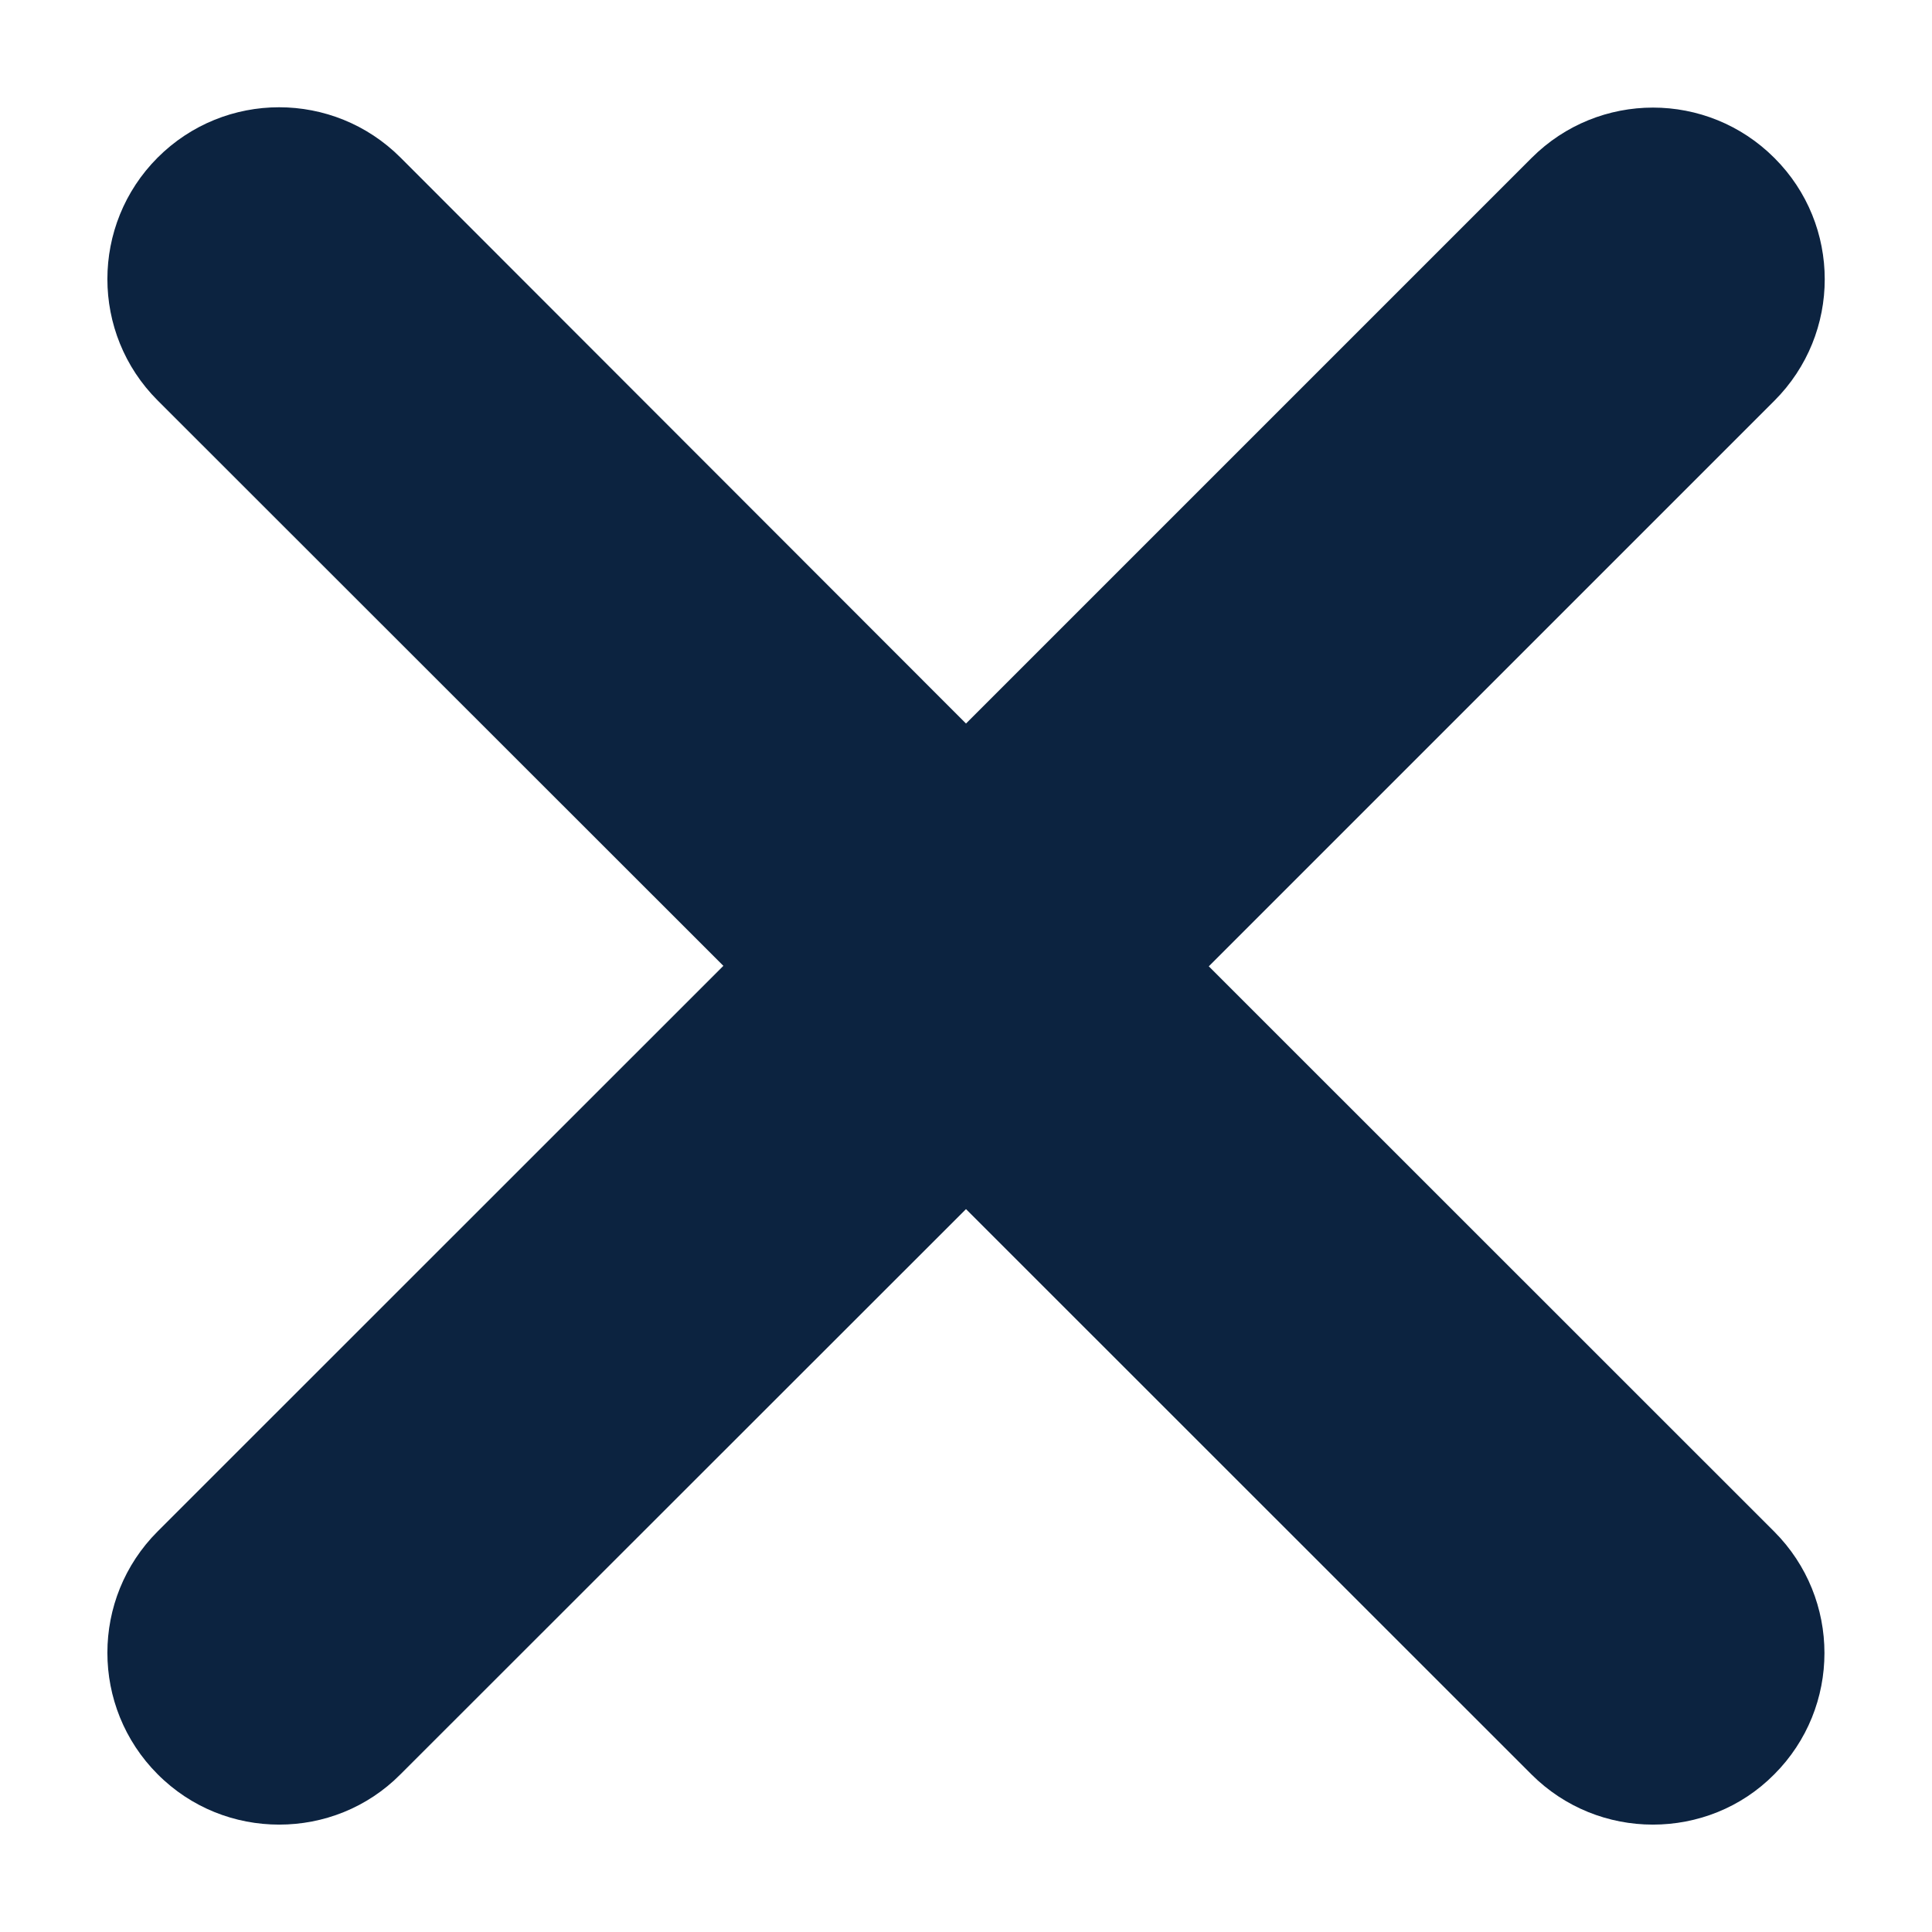 <svg width="12" height="12" viewBox="0 0 12 12" fill="none" xmlns="http://www.w3.org/2000/svg">
<path d="M11.02 9.513C11.436 9.93 11.436 10.605 11.02 11.021C10.813 11.23 10.54 11.333 10.266 11.333C9.993 11.333 9.72 11.229 9.512 11.021L6 7.51L2.488 11.02C2.28 11.23 2.007 11.333 1.734 11.333C1.461 11.333 1.188 11.23 0.979 11.02C0.563 10.603 0.563 9.928 0.979 9.512L4.493 5.999L0.979 2.487C0.563 2.071 0.563 1.396 0.979 0.979C1.396 0.562 2.071 0.562 2.488 0.979L6 4.494L9.513 0.981C9.93 0.564 10.604 0.564 11.021 0.981C11.438 1.397 11.438 2.072 11.021 2.489L7.508 6.002L11.02 9.513Z" fill="#0C2340"/>
</svg>

